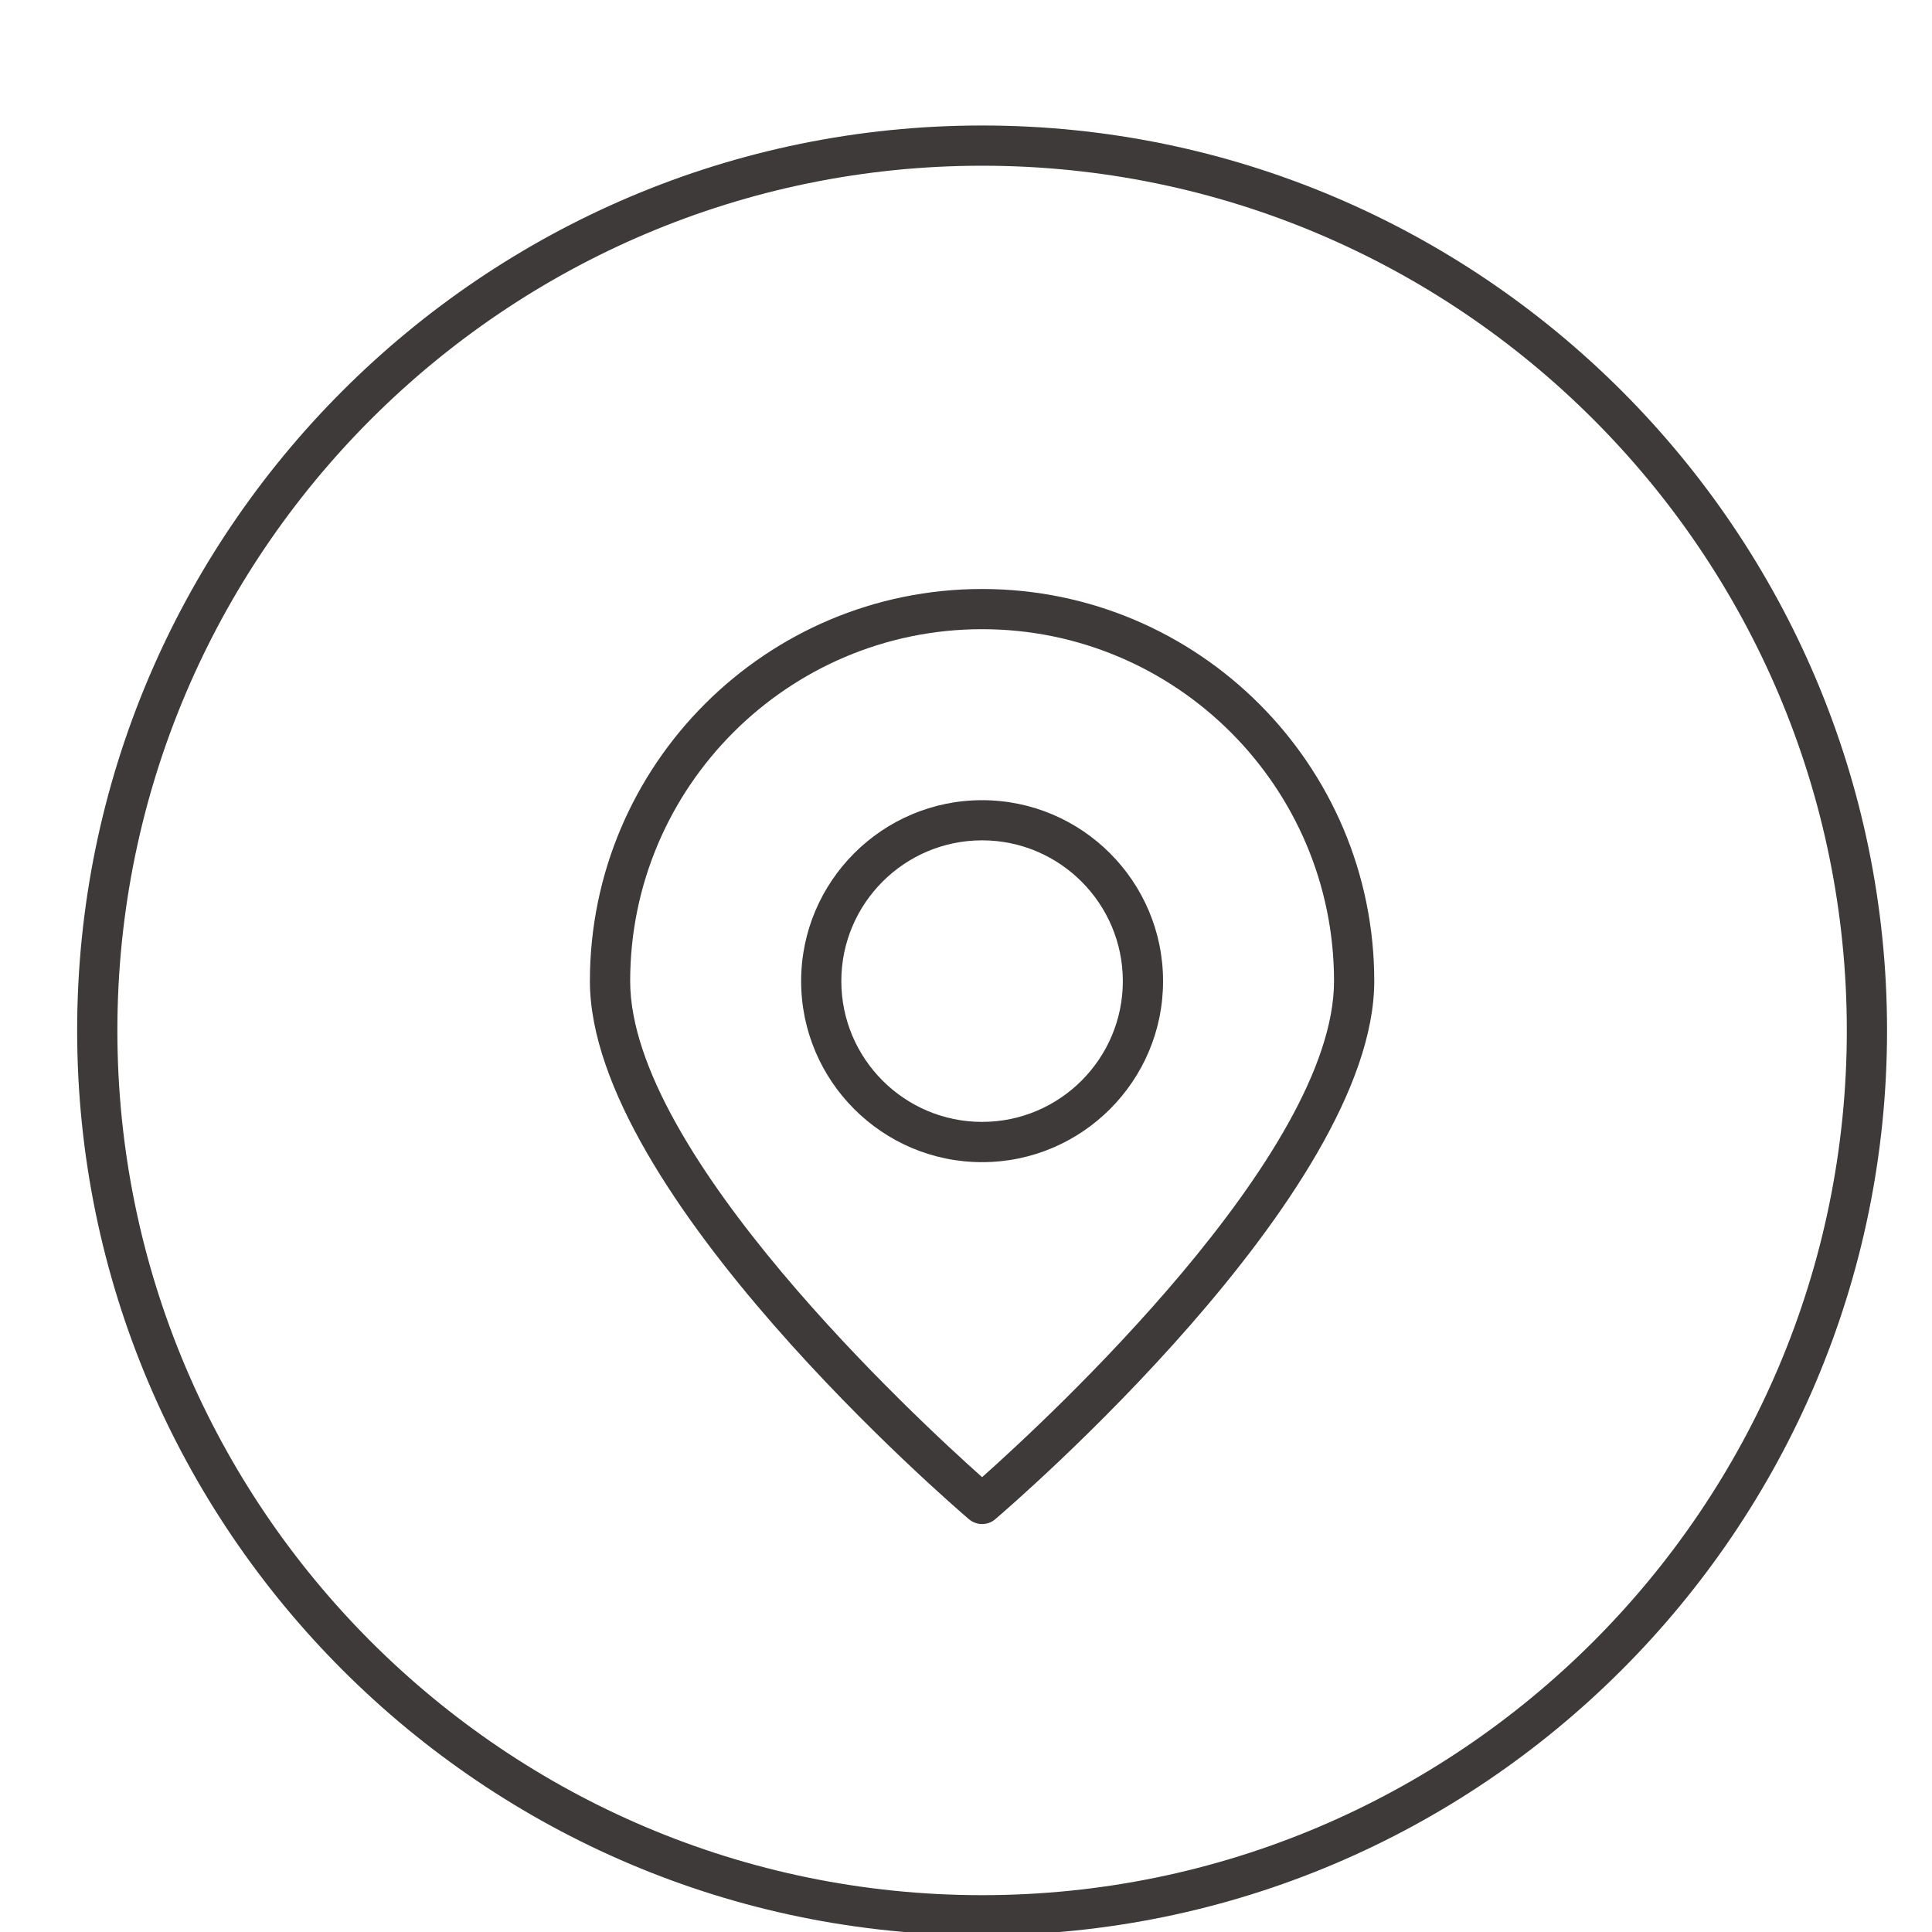 <?xml version="1.0" encoding="utf-8"?>
<!-- Generator: Adobe Illustrator 15.1.0, SVG Export Plug-In  -->
<!DOCTYPE svg PUBLIC "-//W3C//DTD SVG 1.1//EN" "http://www.w3.org/Graphics/SVG/1.1/DTD/svg11.dtd">
<svg version="1.1"
	 xmlns="http://www.w3.org/2000/svg" xmlns:xlink="http://www.w3.org/1999/xlink" xmlns:a="http://ns.adobe.com/AdobeSVGViewerExtensions/3.0/"
	 x="0px" y="0px" width="45px" height="45px" viewBox="-0.75 -2.923 45 45" enable-background="new -0.75 -2.923 45 45"
	 xml:space="preserve">
<defs>
</defs>
<path fill="#3D3A39" d="M22.125,42.154c-11.622,0-21.078-9.455-21.078-21.076
	C1.047,9.456,10.503,0,22.125,0c11.621,0,21.078,9.456,21.078,21.078
	C43.203,32.699,33.746,42.154,22.125,42.154L22.125,42.154z M22.125,0.937
	c-11.105,0-20.141,9.035-20.141,20.142c0,11.105,9.035,20.14,20.141,20.14
	s20.141-9.034,20.141-20.14C42.266,9.972,33.23,0.937,22.125,0.937L22.125,0.937z"/>
<path fill="#3D3A39" d="M22.125,32.575c-0.107,0-0.215-0.037-0.305-0.111
	c-0.36-0.308-8.83-7.587-8.83-12.535c0-5.036,4.097-9.133,9.134-9.133
	c5.037,0,9.135,4.098,9.135,9.133c0,4.948-8.469,12.227-8.83,12.535
	C22.344,32.538,22.234,32.575,22.125,32.575L22.125,32.575z M22.125,11.732
	c-4.52,0-8.197,3.677-8.197,8.197c0,4.025,6.681,10.203,8.197,11.554
	c1.52-1.352,8.197-7.529,8.197-11.554C30.322,15.409,26.646,11.732,22.125,11.732
	L22.125,11.732z"/>
<path fill="#3D3A39" d="M22.124,24.146c-2.324,0-4.214-1.893-4.214-4.216
	c0-2.324,1.891-4.215,4.214-4.215c2.325,0,4.216,1.891,4.216,4.215
	C26.341,22.255,24.449,24.146,22.124,24.146L22.124,24.146z M22.124,16.65
	c-1.808,0-3.278,1.472-3.278,3.279c0,1.809,1.471,3.279,3.278,3.279
	c1.809,0,3.279-1.47,3.279-3.279C25.403,18.122,23.933,16.65,22.124,16.65
	L22.124,16.65z"/>
<path display="none" fill="#3D3A39" d="M22.043,42.763c-11.622,0-21.078-9.455-21.078-21.076
	c0-11.623,9.456-21.079,21.078-21.079c11.621,0,21.077,9.456,21.077,21.079
	C43.12,33.308,33.664,42.763,22.043,42.763L22.043,42.763z M22.043,1.545
	c-11.106,0-20.141,9.035-20.141,20.142c0,11.105,9.035,20.14,20.141,20.14
	c11.105,0,20.141-9.034,20.141-20.14C42.184,10.58,33.148,1.545,22.043,1.545
	L22.043,1.545z"/>
<path display="none" fill="#3D3A39" d="M33.415,15.072c-0.017-0.042-0.008-0.088-0.037-0.127
	c-0.006-0.008-0.017-0.007-0.021-0.013c-0.037-0.041-0.086-0.053-0.135-0.077
	c-0.049-0.023-0.089-0.056-0.142-0.058c-0.008-0.002-0.017-0.012-0.024-0.012
	H11.032c-0.01,0-0.016,0.01-0.025,0.012c-0.055,0.002-0.094,0.035-0.143,0.06
	c-0.047,0.024-0.096,0.034-0.131,0.075c-0.006,0.006-0.019,0.005-0.023,0.013
	c-0.029,0.039-0.021,0.085-0.036,0.127c-0.015,0.044-0.05,0.076-0.05,0.124
	v13.764c0,0.225,0.182,0.408,0.408,0.408h22.022c0.228,0,0.409-0.184,0.409-0.408
	V15.196C33.465,15.148,33.432,15.116,33.415,15.072 M22.042,23.216l-9.813-7.61
	h19.628L22.042,23.216z M11.444,28.55V16.032l7.793,6.045l-5.871,4.555
	c-0.18,0.137-0.213,0.396-0.072,0.573c0.078,0.104,0.201,0.158,0.322,0.158
	c0.088,0,0.176-0.027,0.252-0.086l6.037-4.685l1.887,1.463
	c0.074,0.058,0.162,0.088,0.25,0.088s0.181-0.03,0.252-0.088l1.888-1.461
	l6.041,4.683c0.073,0.059,0.161,0.086,0.25,0.086c0.123,0,0.242-0.054,0.323-0.158
	c0.14-0.178,0.106-0.438-0.071-0.573l-5.875-4.555l7.797-6.046v12.519H11.444
	L11.444,28.55z"/>
<rect id="_x3C_スライス_x3E__1_" y="0.077" display="none" fill="none" width="44" height="43"/>
</svg>
